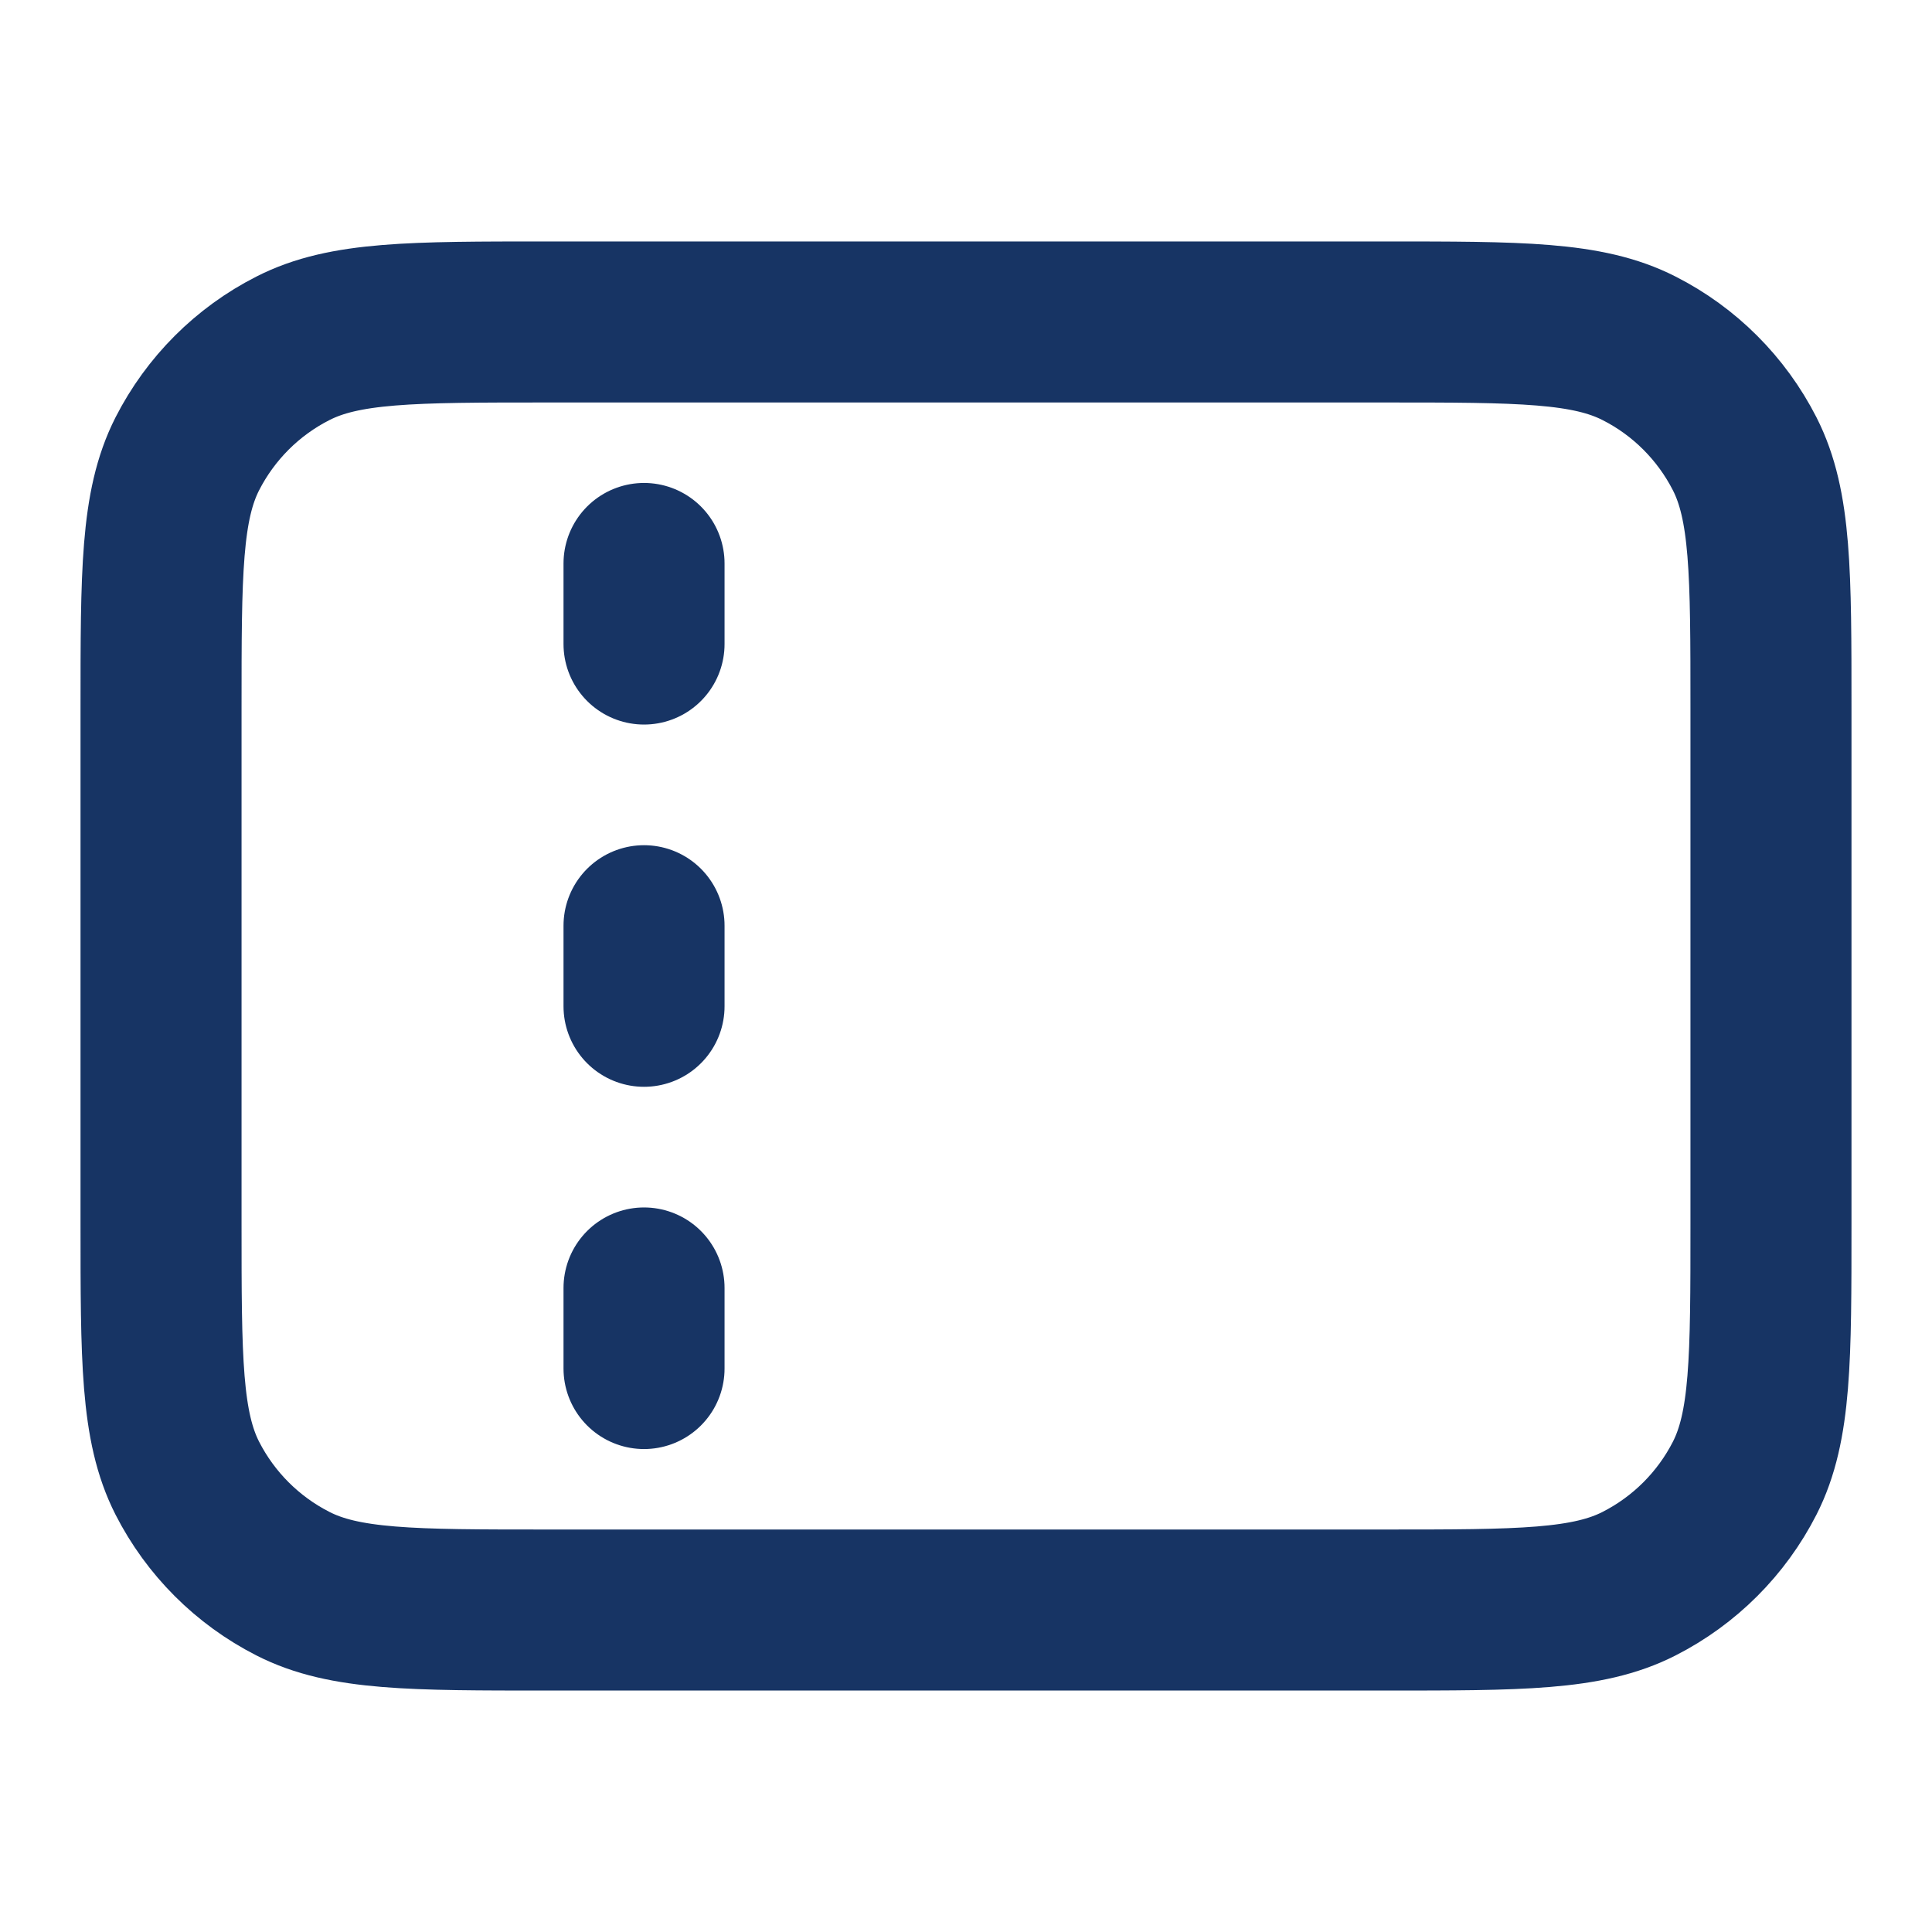 <svg width="20" height="20" viewBox="0 0 20 20" fill="none" xmlns="http://www.w3.org/2000/svg">
<g id="ticket-02">
<path id="Icon" d="M6.667 6.667V5.833M6.667 10.417V9.583M6.667 14.167V13.333M5.667 16.667H14.333C15.733 16.667 16.433 16.667 16.968 16.394C17.439 16.154 17.821 15.772 18.061 15.302C18.333 14.767 18.333 14.067 18.333 12.667V7.333C18.333 5.933 18.333 5.233 18.061 4.698C17.821 4.228 17.439 3.845 16.968 3.606C16.433 3.333 15.733 3.333 14.333 3.333H5.667C4.266 3.333 3.566 3.333 3.032 3.606C2.561 3.845 2.179 4.228 1.939 4.698C1.667 5.233 1.667 5.933 1.667 7.333V12.667C1.667 14.067 1.667 14.767 1.939 15.302C2.179 15.772 2.561 16.154 3.032 16.394C3.566 16.667 4.266 16.667 5.667 16.667Z" stroke="#173464" stroke-width="1.667" stroke-linecap="round" stroke-linejoin="round"/>
</g>
</svg>
